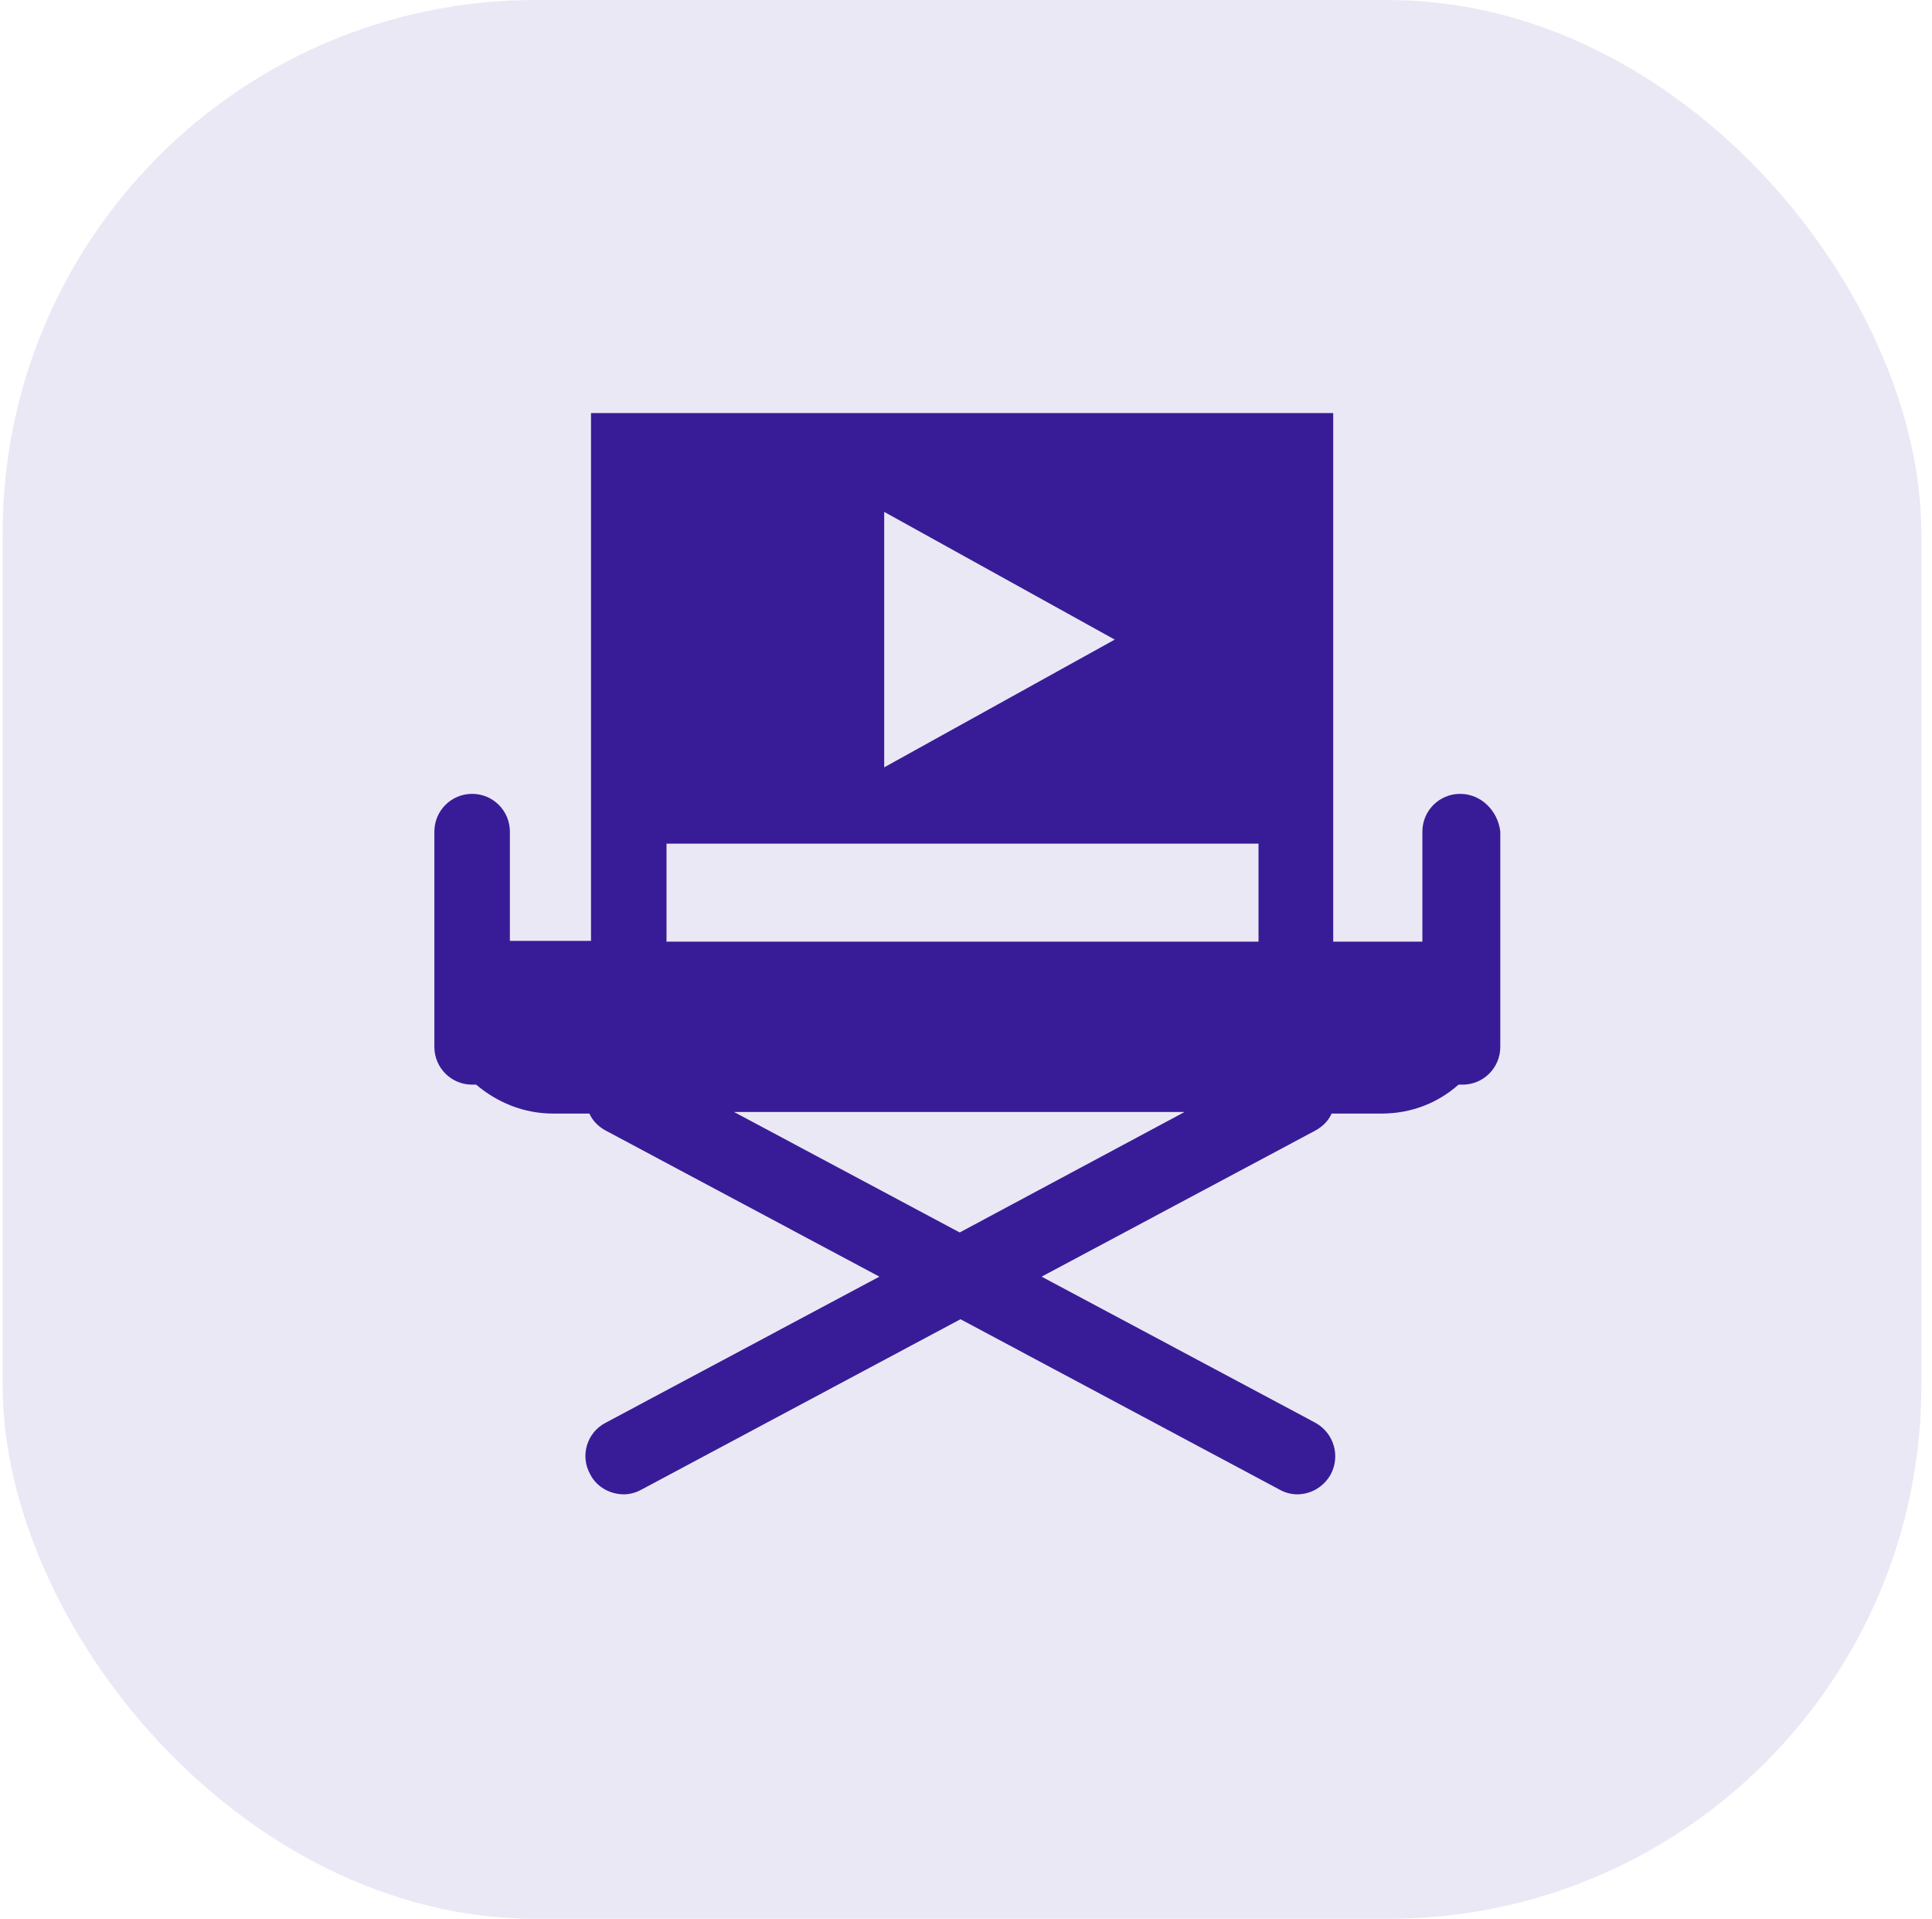 <?xml version="1.0" encoding="UTF-8"?> <svg xmlns="http://www.w3.org/2000/svg" width="145" height="144" viewBox="0 0 145 144" fill="none"> <rect x="0.2" width="144" height="144" rx="40" fill="#EBE8F5"></rect> <path d="M109.586 59.576C108.018 59.576 106.752 60.842 106.752 62.409V70.668H100.06V63.313V48.604V31H44.356V50.231V63.253V70.608H38.267V62.409C38.267 60.842 37.001 59.576 35.433 59.576C33.866 59.576 32.6 60.842 32.6 62.409V70.668V74.587V78.566C32.6 80.133 33.866 81.399 35.433 81.399C35.554 81.399 35.614 81.399 35.735 81.399C37.302 82.726 39.292 83.57 41.522 83.57H44.235C44.476 84.112 44.898 84.534 45.441 84.836L65.999 95.808L45.441 106.78C44.054 107.503 43.512 109.252 44.295 110.638C44.778 111.603 45.803 112.145 46.828 112.145C47.249 112.145 47.732 112.025 48.154 111.784L72.087 99.003L96.021 111.784C96.443 112.025 96.925 112.145 97.347 112.145C98.372 112.145 99.337 111.603 99.879 110.638C100.603 109.252 100.121 107.564 98.734 106.78L78.176 95.808L98.734 84.836C99.277 84.534 99.699 84.112 99.94 83.57H103.677C105.908 83.57 107.898 82.786 109.465 81.399C109.586 81.399 109.646 81.399 109.766 81.399C111.334 81.399 112.6 80.133 112.6 78.566V74.527V70.608V62.409C112.419 60.842 111.153 59.576 109.586 59.576ZM72.027 92.492L55.087 83.449H88.907L72.027 92.492ZM94.454 70.668H50.023V63.313H94.454V70.668Z" fill="#381C97"></path> <path d="M66.361 38.415V57.586L83.663 48L66.361 38.415Z" fill="#EBE8F5"></path> </svg> 